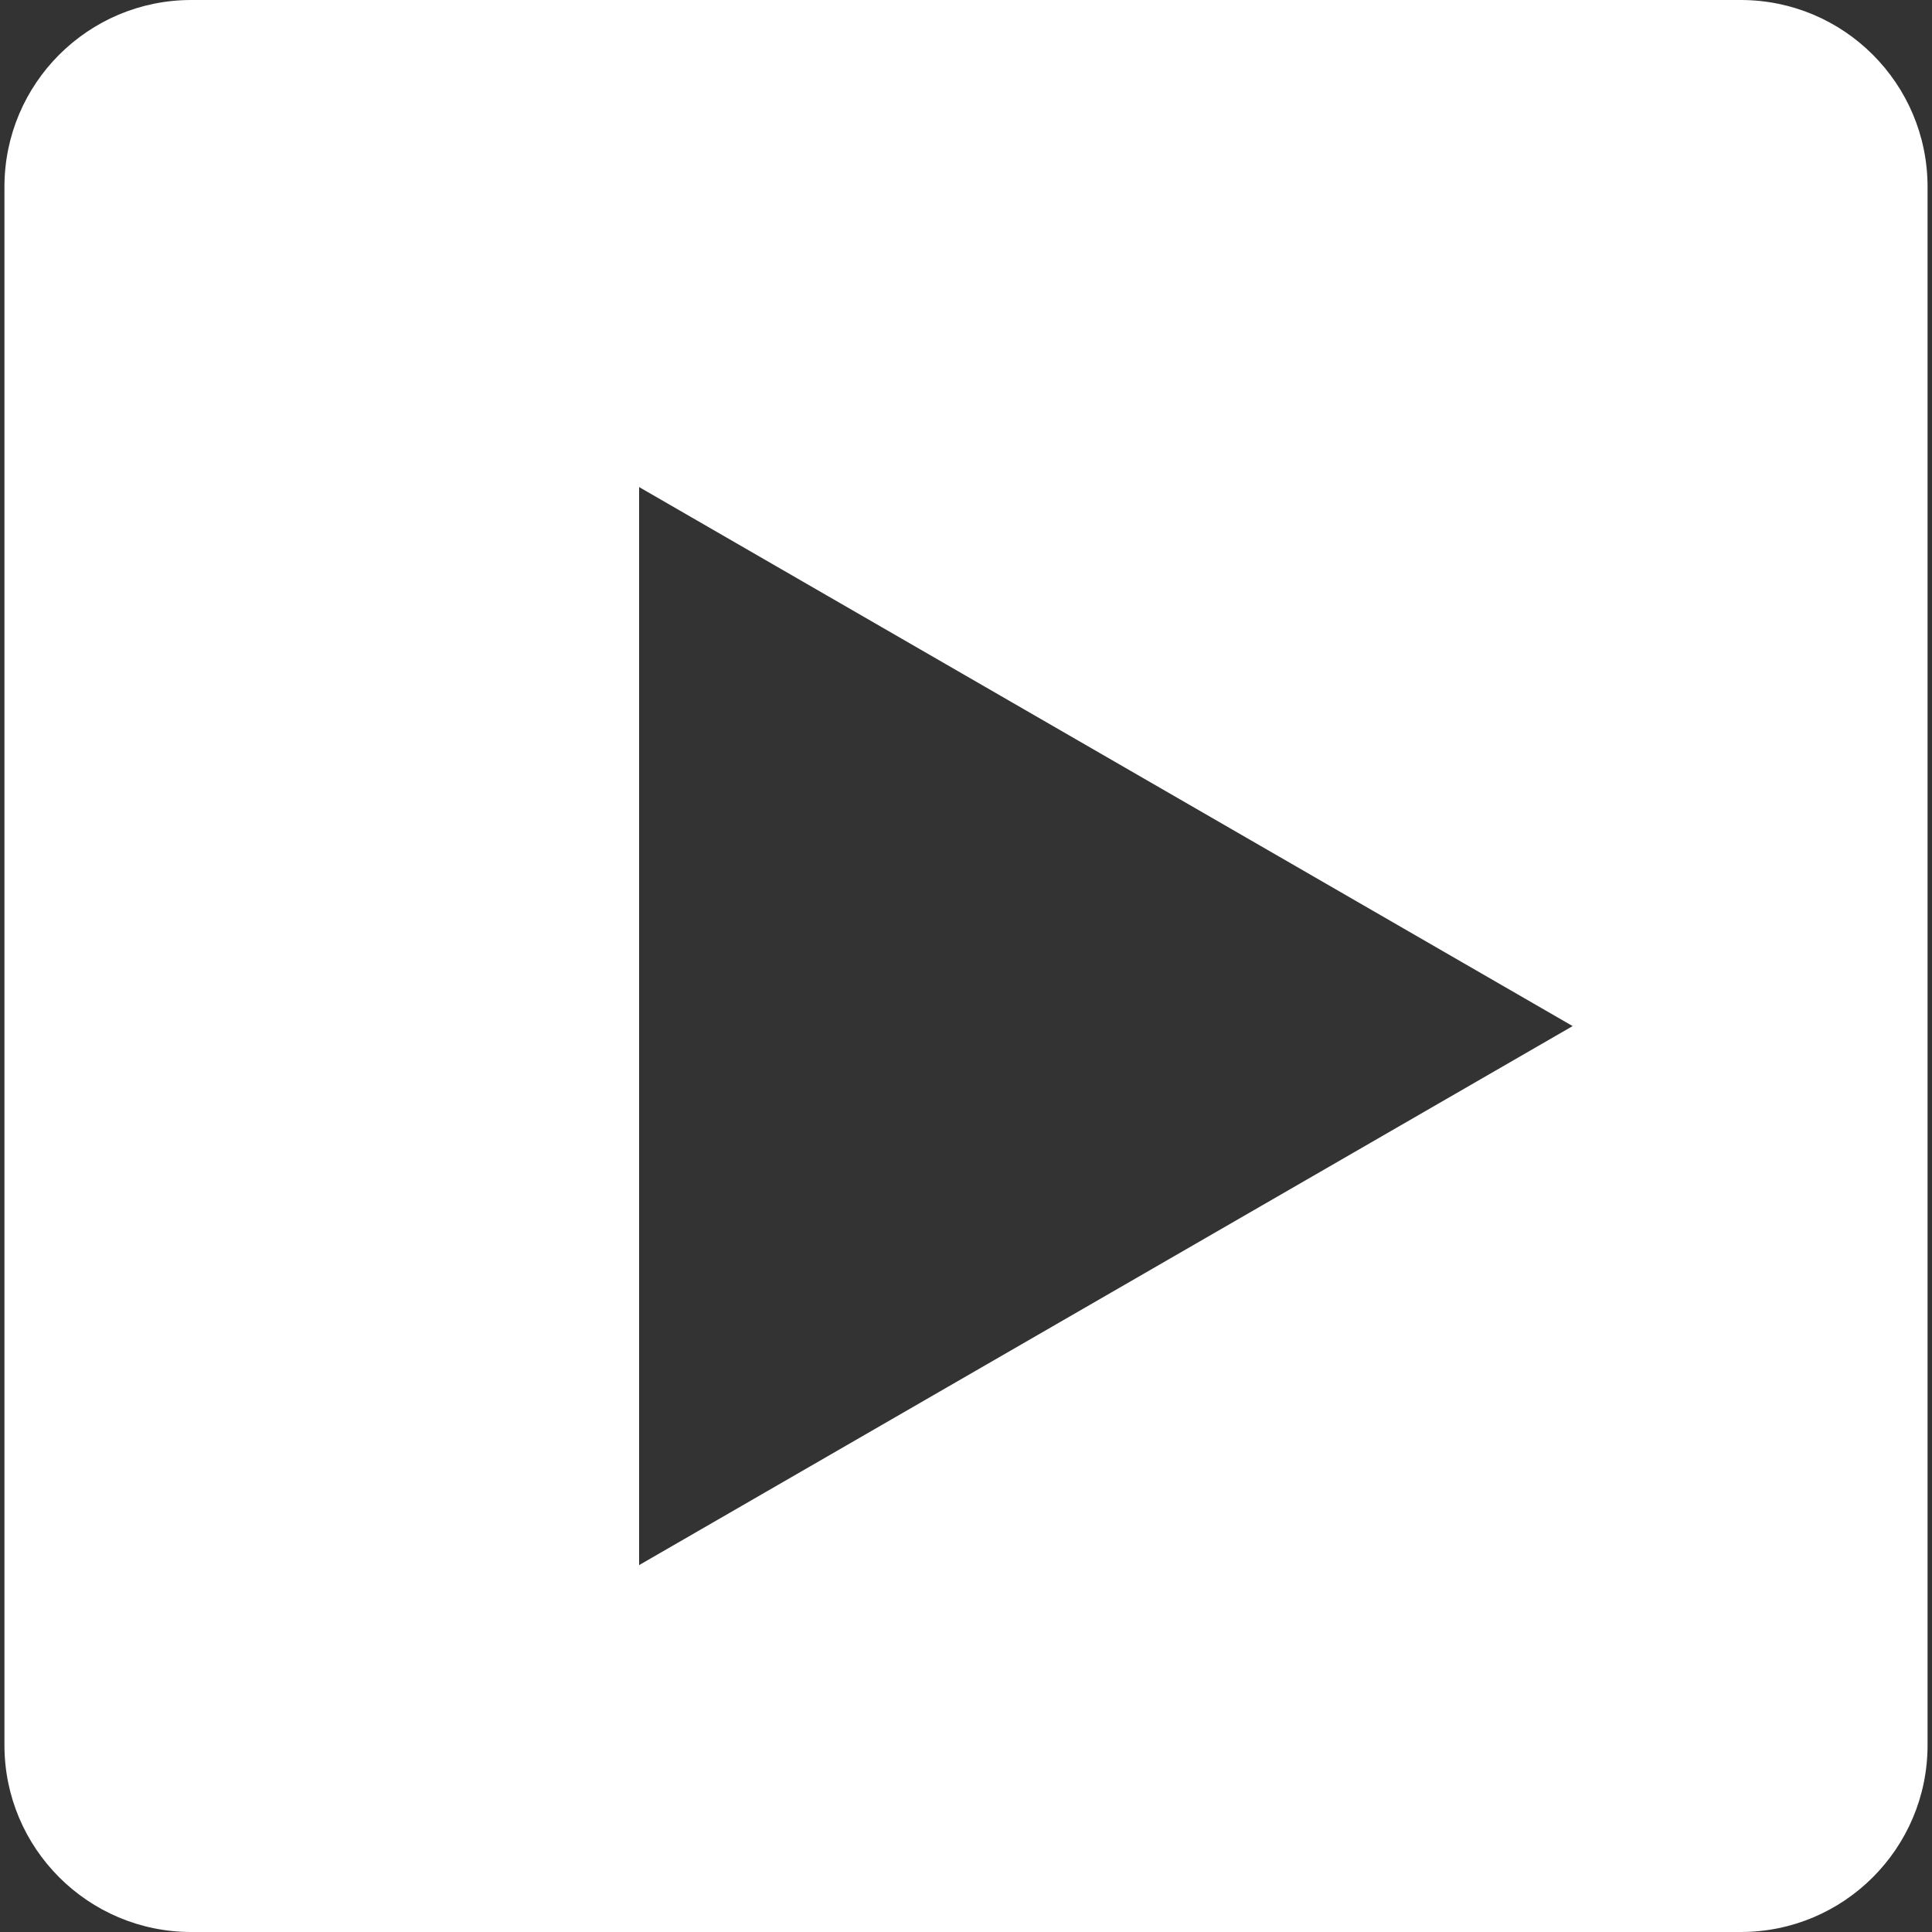 <?xml version="1.0" encoding="utf-8"?>
<!-- Generator: Adobe Illustrator 28.0.0, SVG Export Plug-In . SVG Version: 6.00 Build 0)  -->
<svg version="1.1" id="レイヤー_1" xmlns="http://www.w3.org/2000/svg" xmlns:xlink="http://www.w3.org/1999/xlink" x="0px"
	 y="0px" width="100px" height="100px" viewBox="0 0 100 100" enable-background="new 0 0 100 100" xml:space="preserve">
<rect x="0" y="0" width="100" height="100" fill="#333333" stroke="none"/>
<path fill="#FFFFFF" d="M90.1,0H9.9C4.56,0,0.23,4.33,0.23,9.67v80.66c0,5.34,4.33,9.67,9.67,9.67H90.1c5.34,0,9.67-4.33,9.67-9.67
	V9.67C99.77,4.33,95.44,0,90.1,0z M57.24,67.06L33.08,81.01v-27.9v-27.9l24.16,13.95L81.4,53.11L57.24,67.06z"/>
</svg>
